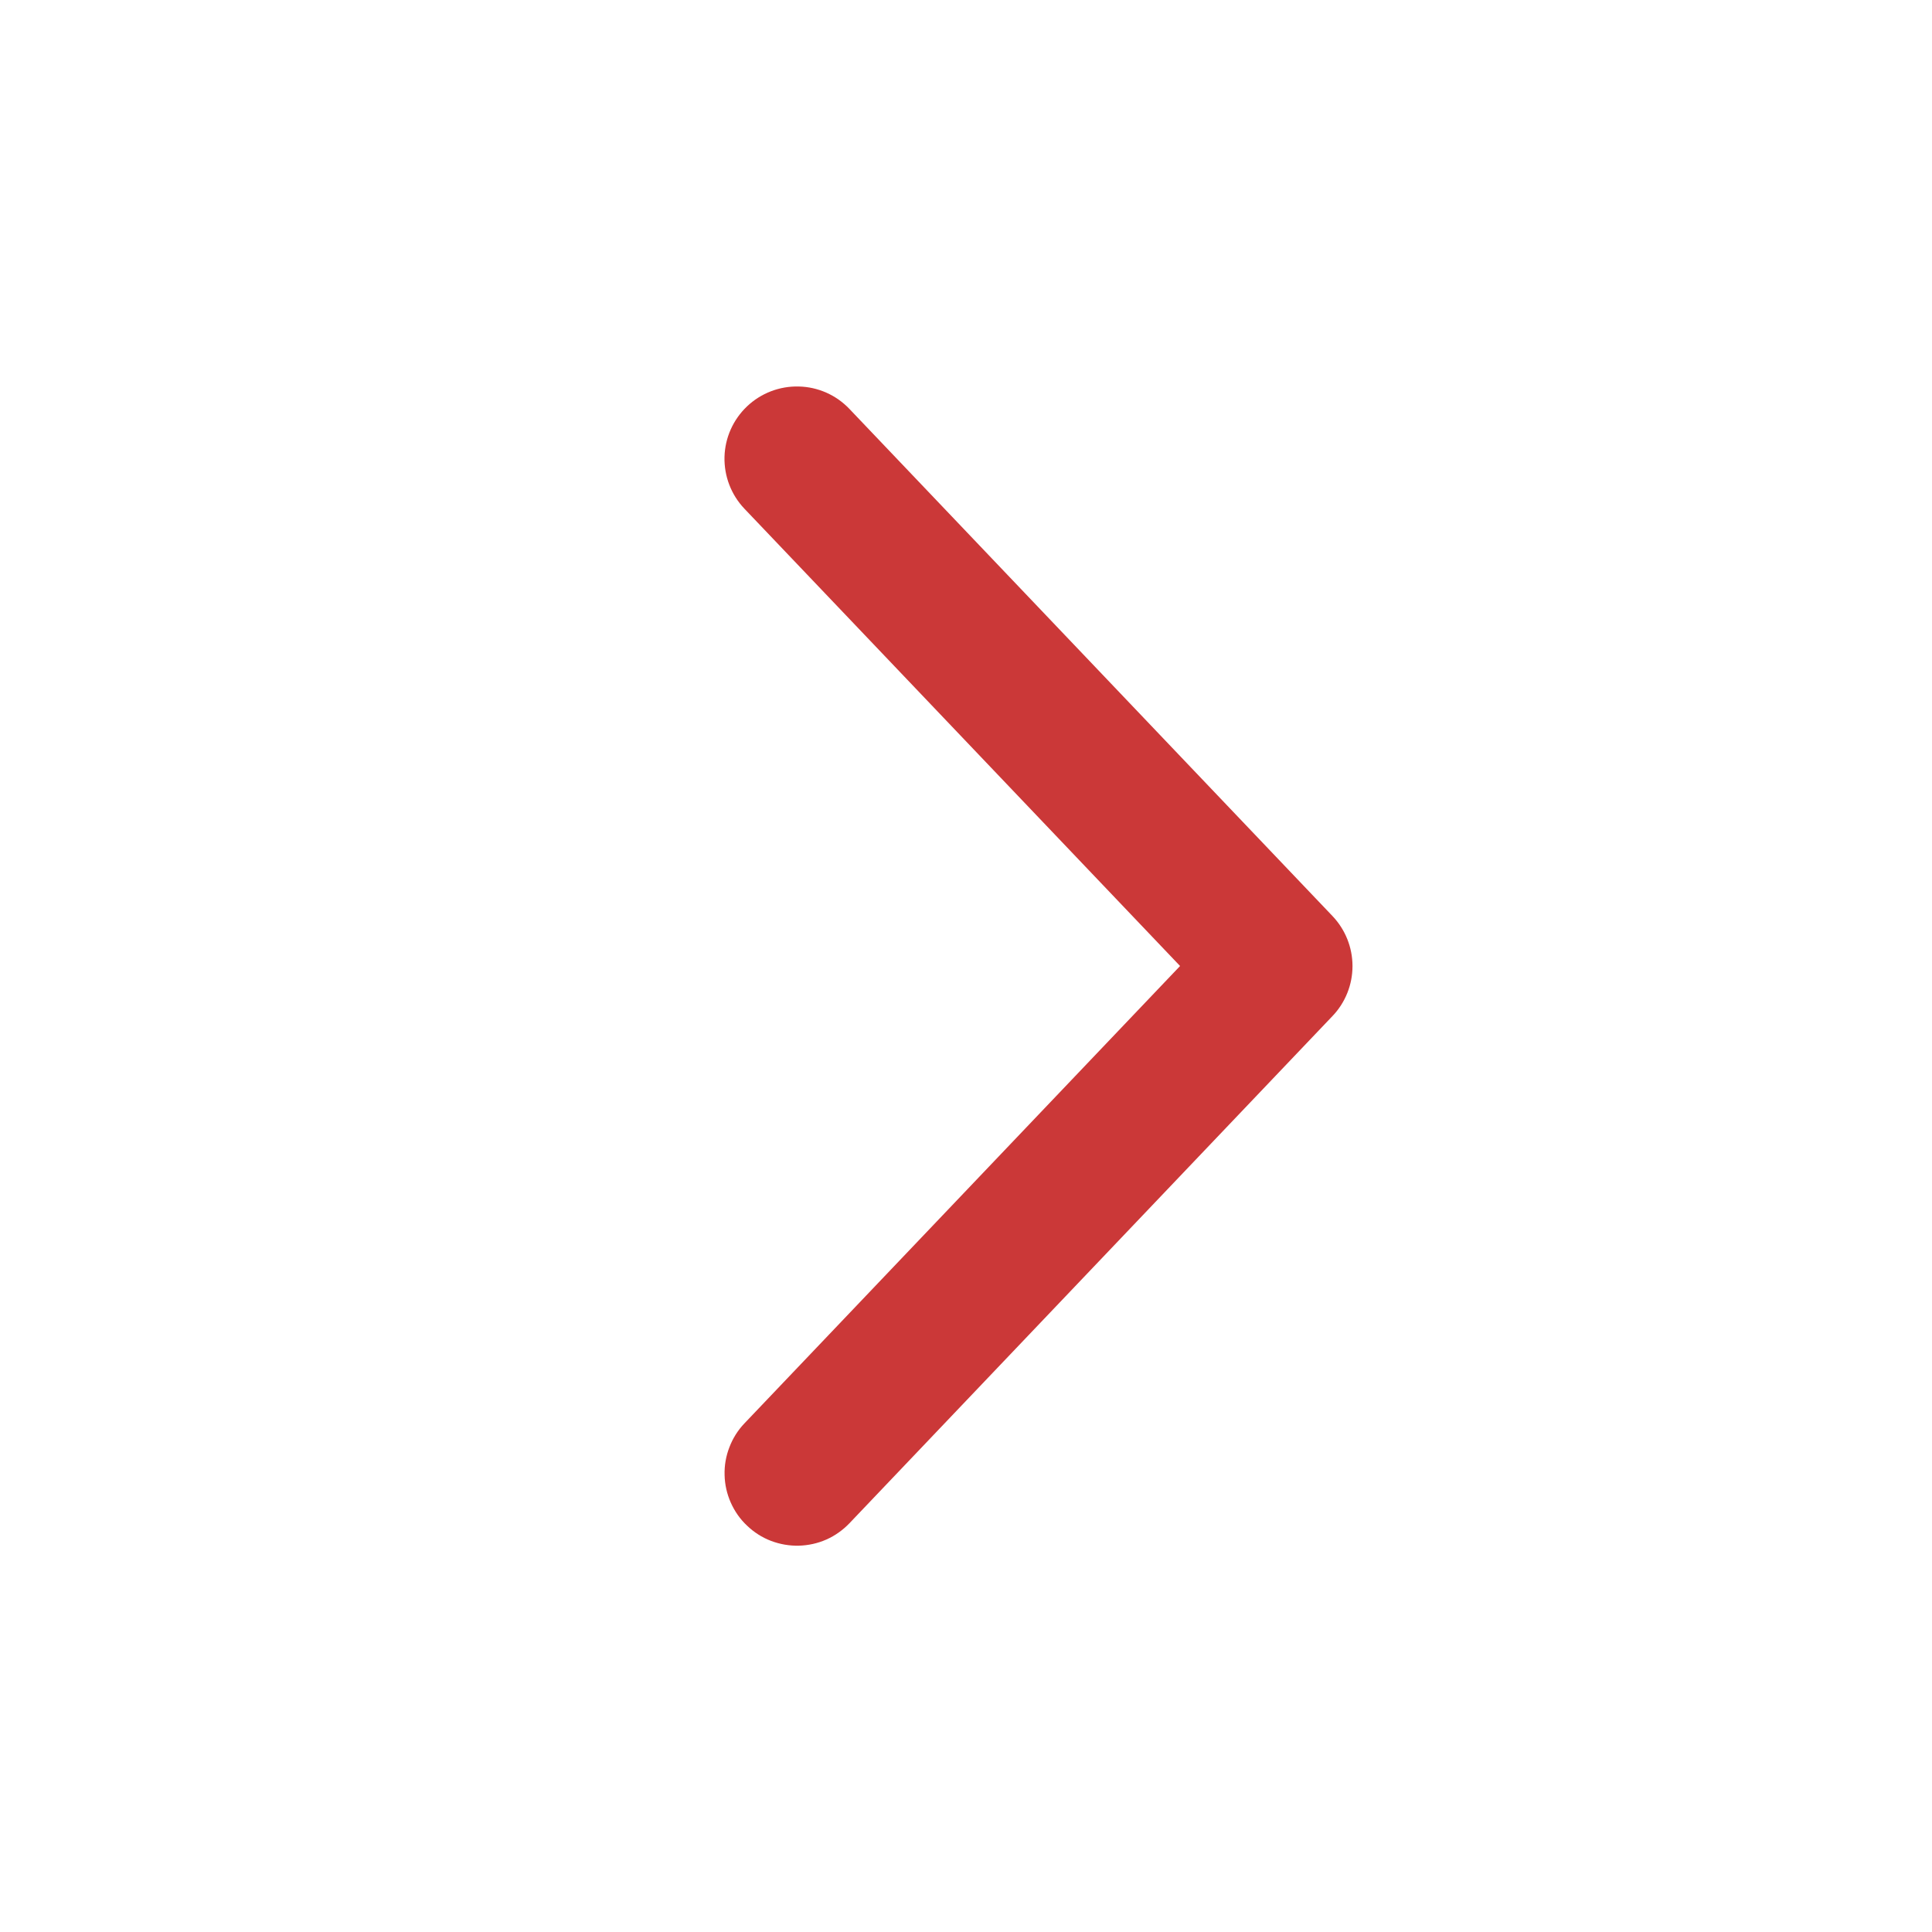 <svg width="20" height="20" viewBox="0 0 20 20" fill="none" xmlns="http://www.w3.org/2000/svg">
<path d="M7.733 4.207C7.877 4.07 8.07 3.996 8.268 4.001C8.467 4.005 8.656 4.089 8.793 4.233L13.794 9.483C13.927 9.623 14.001 9.808 14.001 10.001C14.001 10.193 13.927 10.379 13.794 10.518L8.794 15.768C8.726 15.839 8.645 15.897 8.555 15.937C8.465 15.977 8.368 15.998 8.269 16.001C8.171 16.003 8.073 15.986 7.981 15.951C7.889 15.916 7.805 15.862 7.734 15.794C7.662 15.727 7.605 15.645 7.565 15.555C7.525 15.465 7.503 15.368 7.501 15.27C7.498 15.171 7.515 15.073 7.551 14.981C7.586 14.889 7.639 14.805 7.707 14.734L12.216 10L7.706 5.266C7.569 5.122 7.495 4.929 7.5 4.73C7.505 4.532 7.589 4.344 7.733 4.207Z" fill="#CB3838"/>
</svg>
